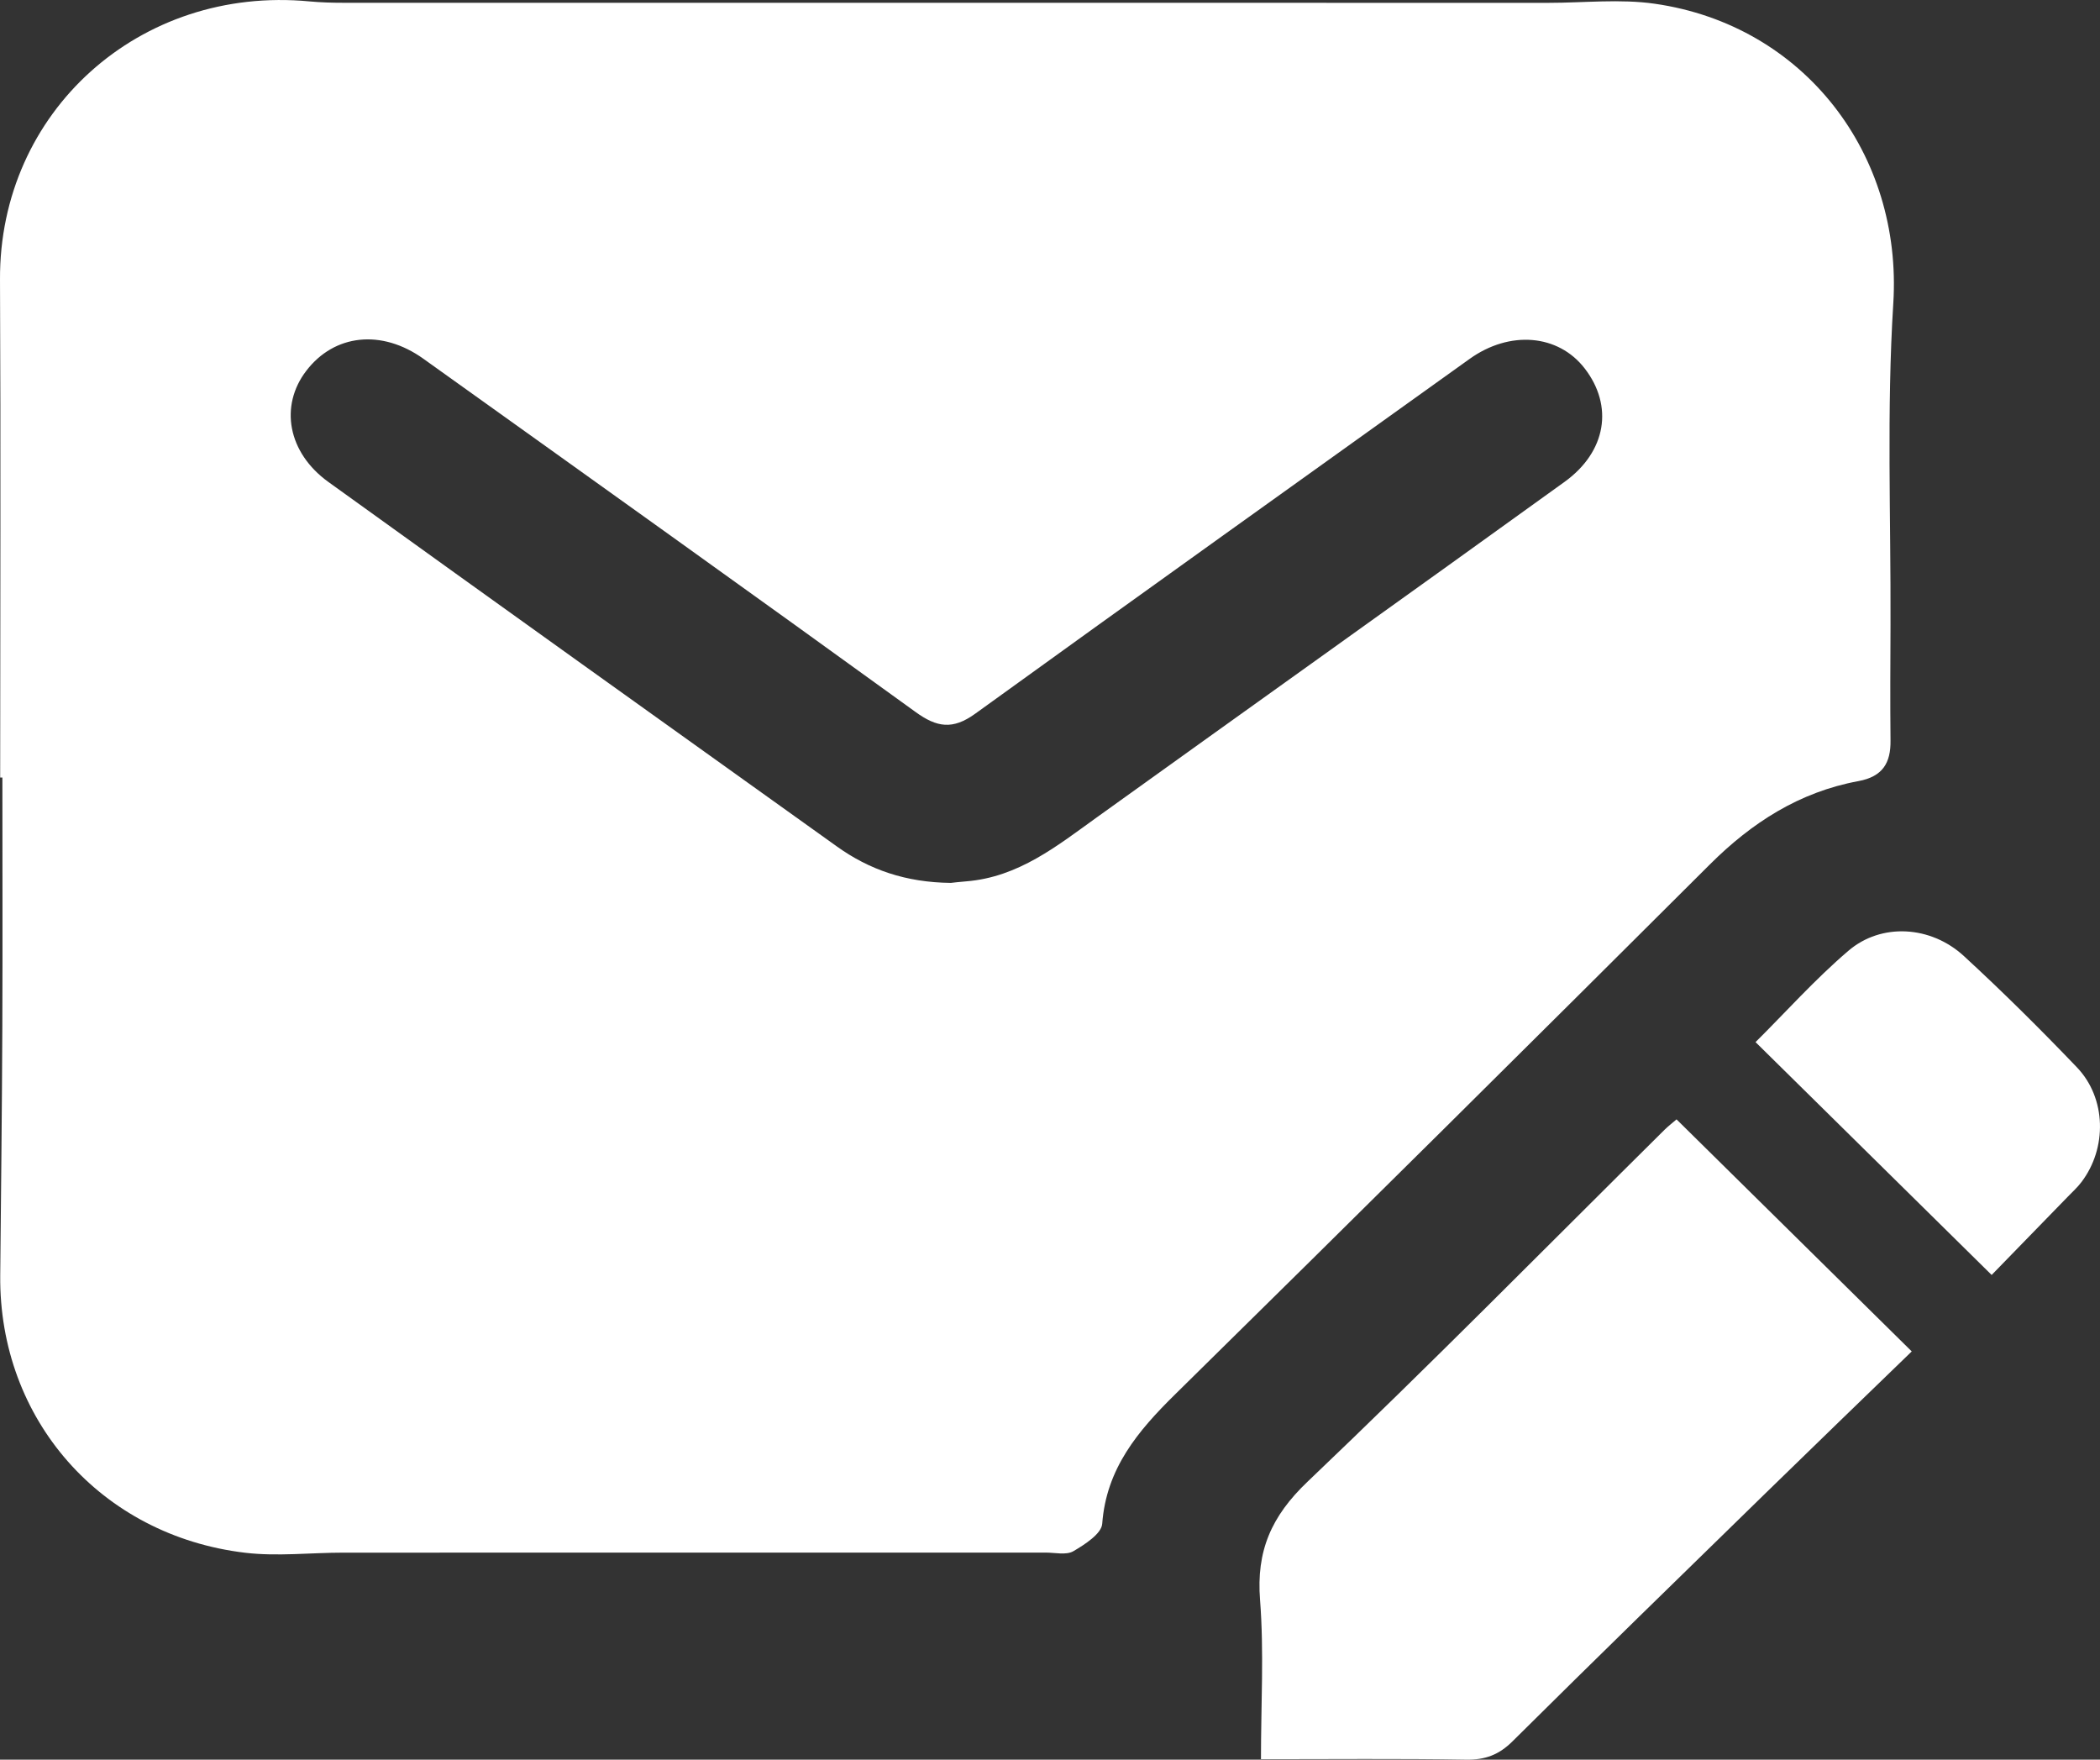 <svg width="37" height="31" viewBox="0 0 37 31" fill="none" xmlns="http://www.w3.org/2000/svg">
<rect x="0" y="0" width="37" height="31" fill="#333333" stroke="none"/>
<path d="M32.743 13.761C33.171 13.682 33.315 13.44 33.309 13.044C33.302 12.362 33.306 11.68 33.309 10.997C33.316 9.113 33.24 7.223 33.358 5.345C33.522 2.726 31.798 0.446 29.156 0.066C28.544 -0.022 27.908 0.05 27.284 0.05C20.205 0.05 13.127 0.05 6.049 0.049C5.851 0.049 5.653 0.043 5.456 0.025C2.458 -0.261 -0.015 1.97 6.65195e-05 4.925C0.015 7.85 0.003 10.774 0.003 13.698C0.016 13.698 0.029 13.698 0.042 13.698C0.042 15.161 0.047 16.624 0.041 18.086C0.035 19.549 0.018 21.011 0.004 22.472C-0.02 25.002 1.773 27.052 4.32 27.355C4.888 27.422 5.472 27.353 6.049 27.353C10.173 27.352 14.299 27.352 18.424 27.352C18.588 27.352 18.787 27.4 18.911 27.328C19.113 27.21 19.407 27.02 19.42 26.845C19.491 25.873 20.047 25.211 20.706 24.563C23.858 21.463 26.996 18.35 30.126 15.229C30.865 14.492 31.703 13.953 32.743 13.761ZM27.566 8.489C24.827 10.465 22.075 12.424 19.331 14.395C18.625 14.902 17.945 15.454 17.021 15.527C16.906 15.536 16.791 15.55 16.753 15.554C15.961 15.546 15.316 15.322 14.742 14.91C11.754 12.773 8.766 10.638 5.786 8.491C5.07 7.975 4.922 7.152 5.396 6.533C5.89 5.886 6.723 5.794 7.458 6.319C10.353 8.389 13.249 10.457 16.131 12.543C16.507 12.816 16.786 12.859 17.18 12.575C20.077 10.481 22.988 8.405 25.893 6.323C26.599 5.817 27.454 5.886 27.921 6.491C28.43 7.15 28.306 7.955 27.566 8.489Z" fill="white"/>
<path d="M29.33 19.901C27.238 21.973 25.171 24.073 23.038 26.103C22.397 26.713 22.133 27.326 22.201 28.186C22.272 29.102 22.217 30.028 22.217 30.992C23.461 30.992 24.645 30.98 25.828 31C26.167 31.006 26.41 30.915 26.651 30.675C28.126 29.211 29.616 27.762 31.102 26.311C31.966 25.468 32.835 24.629 33.683 23.808C32.268 22.412 30.908 21.07 29.539 19.72C29.478 19.773 29.4 19.833 29.33 19.901Z" fill="white"/>
<path d="M36.594 18.804C35.95 18.131 35.287 17.473 34.601 16.842C34.019 16.307 33.148 16.253 32.567 16.75C31.976 17.255 31.455 17.839 30.931 18.359C32.313 19.721 33.671 21.06 35.091 22.461C35.529 22.012 35.984 21.545 36.438 21.077C36.517 20.995 36.604 20.917 36.672 20.826C37.128 20.228 37.114 19.348 36.594 18.804Z" fill="white"/>
</svg>

